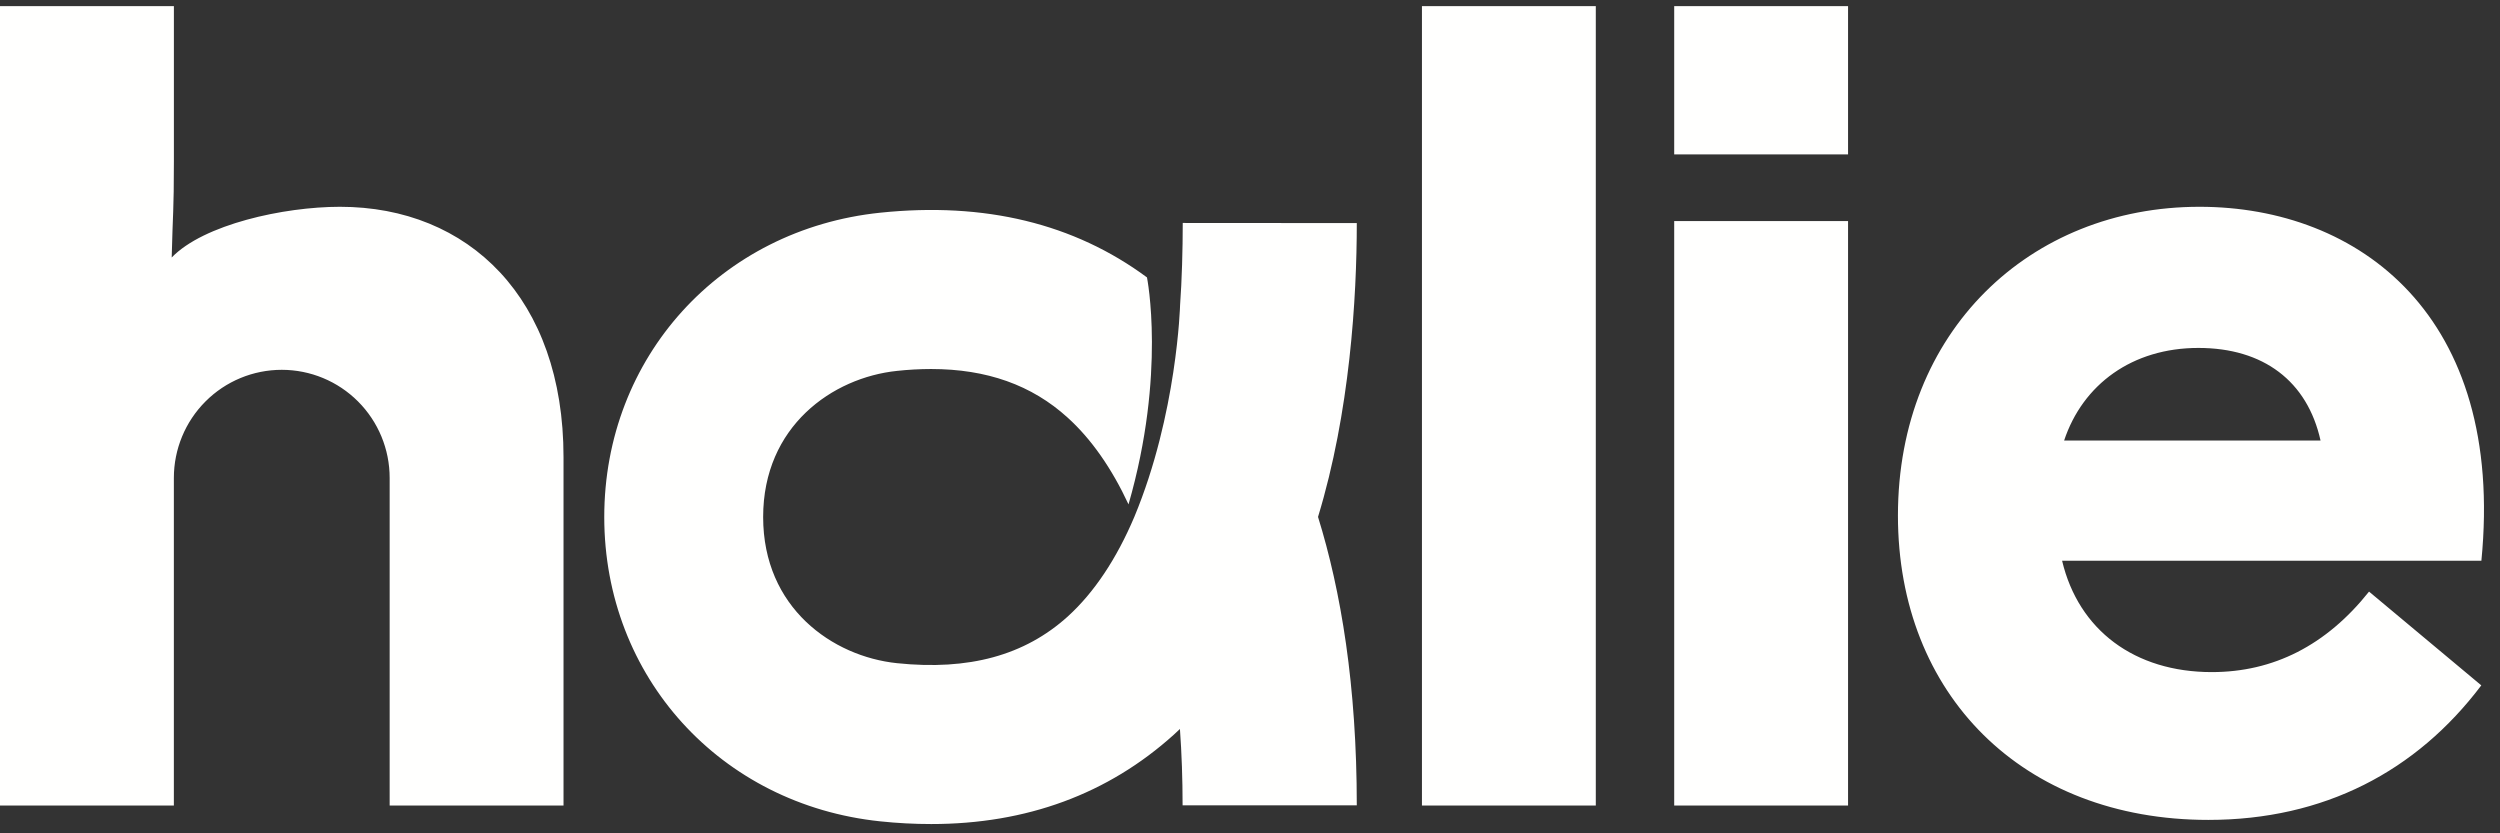 <svg width="81" height="27" viewBox="0 0 81 27" fill="none" xmlns="http://www.w3.org/2000/svg">
<rect x="0" y="0" width="81" height="27" fill="#333333" stroke="none"/>
<path d="M38.321 7.224C38.321 8.076 38.293 9.085 38.235 9.879C38.235 9.879 38.14 13.414 36.752 16.748C36.177 18.104 35.452 19.196 34.597 19.973C33.201 21.235 31.392 21.73 29.062 21.487C26.974 21.269 24.726 19.695 24.726 16.752C24.726 13.809 26.974 12.235 29.062 12.017C29.429 11.977 29.797 11.957 30.166 11.956C31.972 11.956 33.43 12.475 34.591 13.53C35.358 14.223 36.021 15.175 36.564 16.342C37.789 12.095 37.162 8.988 37.162 8.988C34.802 7.241 31.902 6.54 28.524 6.891C23.341 7.428 19.578 11.578 19.578 16.752C19.578 21.927 23.341 26.072 28.524 26.612C29.072 26.67 29.622 26.699 30.172 26.699C33.257 26.699 35.9 25.728 38.035 23.801L38.23 23.619C38.287 24.415 38.316 25.239 38.316 26.092H43.96C43.96 22.211 43.449 19.149 42.704 16.748C43.738 13.358 43.96 9.641 43.96 7.228L38.321 7.224ZM11.013 6.7C9.195 6.7 6.597 7.271 5.563 8.343C5.599 6.842 5.634 6.88 5.634 5.237V0.199H0V26.1H5.633V15.485C5.633 14.556 6.001 13.665 6.657 13.008C7.312 12.351 8.202 11.982 9.129 11.982C10.056 11.982 10.945 12.351 11.601 13.008C12.257 13.665 12.625 14.556 12.625 15.485V26.1H18.258V14.813C18.261 9.664 15.185 6.7 11.013 6.7ZM46.071 26.1H51.704V0.199H46.071V26.1ZM71.263 6.7C65.772 6.7 61.493 10.731 61.493 16.704C61.493 22.491 65.516 26.565 71.551 26.565C75.296 26.565 78.292 24.993 80.394 22.206L76.757 19.168C75.367 20.915 73.655 21.776 71.661 21.776C69.165 21.776 67.345 20.419 66.812 18.168H80.397C81.176 10.236 76.434 6.7 71.263 6.7ZM66.877 14.274C67.484 12.451 69.088 11.273 71.228 11.273C73.332 11.273 74.758 12.347 75.186 14.274H66.877ZM54.244 5.003H59.877V0.199H54.244V5.003ZM54.244 26.099H59.877V7.163H54.244V26.099Z" fill="#FFFFFE"/>
</svg>
